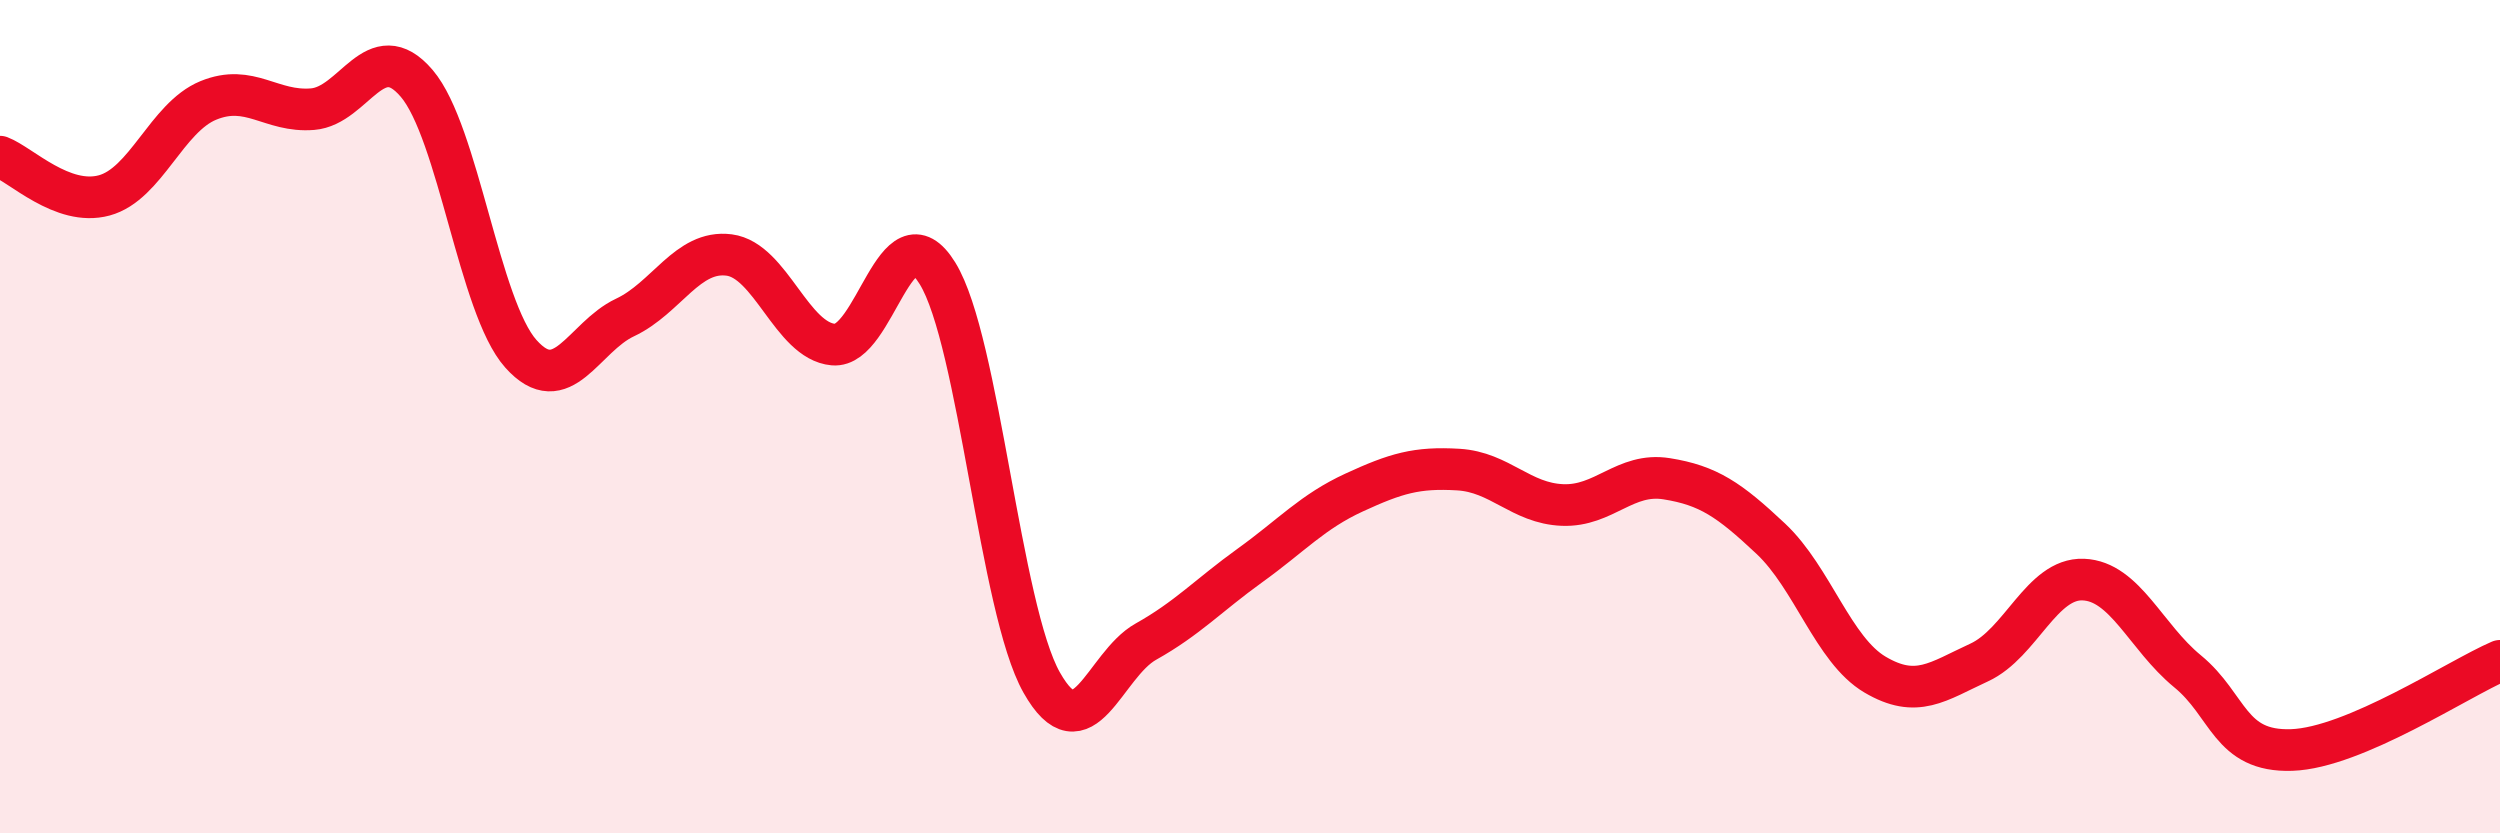 
    <svg width="60" height="20" viewBox="0 0 60 20" xmlns="http://www.w3.org/2000/svg">
      <path
        d="M 0,3.76 C 0.5,3.95 1.5,4.96 2.5,4.69 C 3.5,4.42 4,2.82 5,2.41 C 6,2 6.5,2.7 7.5,2.62 C 8.5,2.54 9,0.83 10,2 C 11,3.17 11.5,7.37 12.5,8.49 C 13.5,9.61 14,8.09 15,7.62 C 16,7.15 16.5,5.99 17.5,6.12 C 18.5,6.25 19,8.18 20,8.27 C 21,8.36 21.5,4.94 22.5,6.56 C 23.5,8.18 24,14.61 25,16.38 C 26,18.15 26.5,15.96 27.5,15.4 C 28.5,14.84 29,14.29 30,13.57 C 31,12.85 31.5,12.28 32.5,11.82 C 33.5,11.36 34,11.21 35,11.27 C 36,11.33 36.5,12.08 37.5,12.12 C 38.5,12.16 39,11.33 40,11.49 C 41,11.65 41.5,11.99 42.5,12.93 C 43.5,13.87 44,15.6 45,16.19 C 46,16.78 46.5,16.36 47.5,15.9 C 48.5,15.44 49,13.87 50,13.91 C 51,13.95 51.5,15.29 52.5,16.11 C 53.5,16.93 53.5,18.05 55,18 C 56.5,17.95 59,16.29 60,15.86L60 20L0 20Z"
        fill="#EB0A25"
        opacity="0.1"
        stroke-linecap="round"
        stroke-linejoin="round"
      />
      <path
        d="M 0,3.76 C 0.5,3.95 1.5,4.96 2.5,4.69 C 3.5,4.42 4,2.82 5,2.41 C 6,2 6.5,2.7 7.5,2.62 C 8.5,2.54 9,0.83 10,2 C 11,3.17 11.5,7.37 12.5,8.49 C 13.5,9.61 14,8.09 15,7.62 C 16,7.15 16.5,5.99 17.5,6.12 C 18.5,6.25 19,8.18 20,8.27 C 21,8.36 21.5,4.94 22.5,6.56 C 23.5,8.18 24,14.61 25,16.38 C 26,18.15 26.5,15.96 27.5,15.4 C 28.5,14.84 29,14.29 30,13.57 C 31,12.85 31.5,12.28 32.5,11.82 C 33.5,11.36 34,11.21 35,11.27 C 36,11.33 36.5,12.08 37.5,12.12 C 38.5,12.16 39,11.33 40,11.49 C 41,11.65 41.5,11.99 42.5,12.93 C 43.5,13.87 44,15.6 45,16.19 C 46,16.78 46.5,16.36 47.5,15.9 C 48.5,15.44 49,13.87 50,13.91 C 51,13.95 51.5,15.29 52.5,16.11 C 53.5,16.93 53.5,18.05 55,18 C 56.5,17.95 59,16.29 60,15.86"
        stroke="#EB0A25"
        stroke-width="1"
        fill="none"
        stroke-linecap="round"
        stroke-linejoin="round"
      />
    </svg>
  